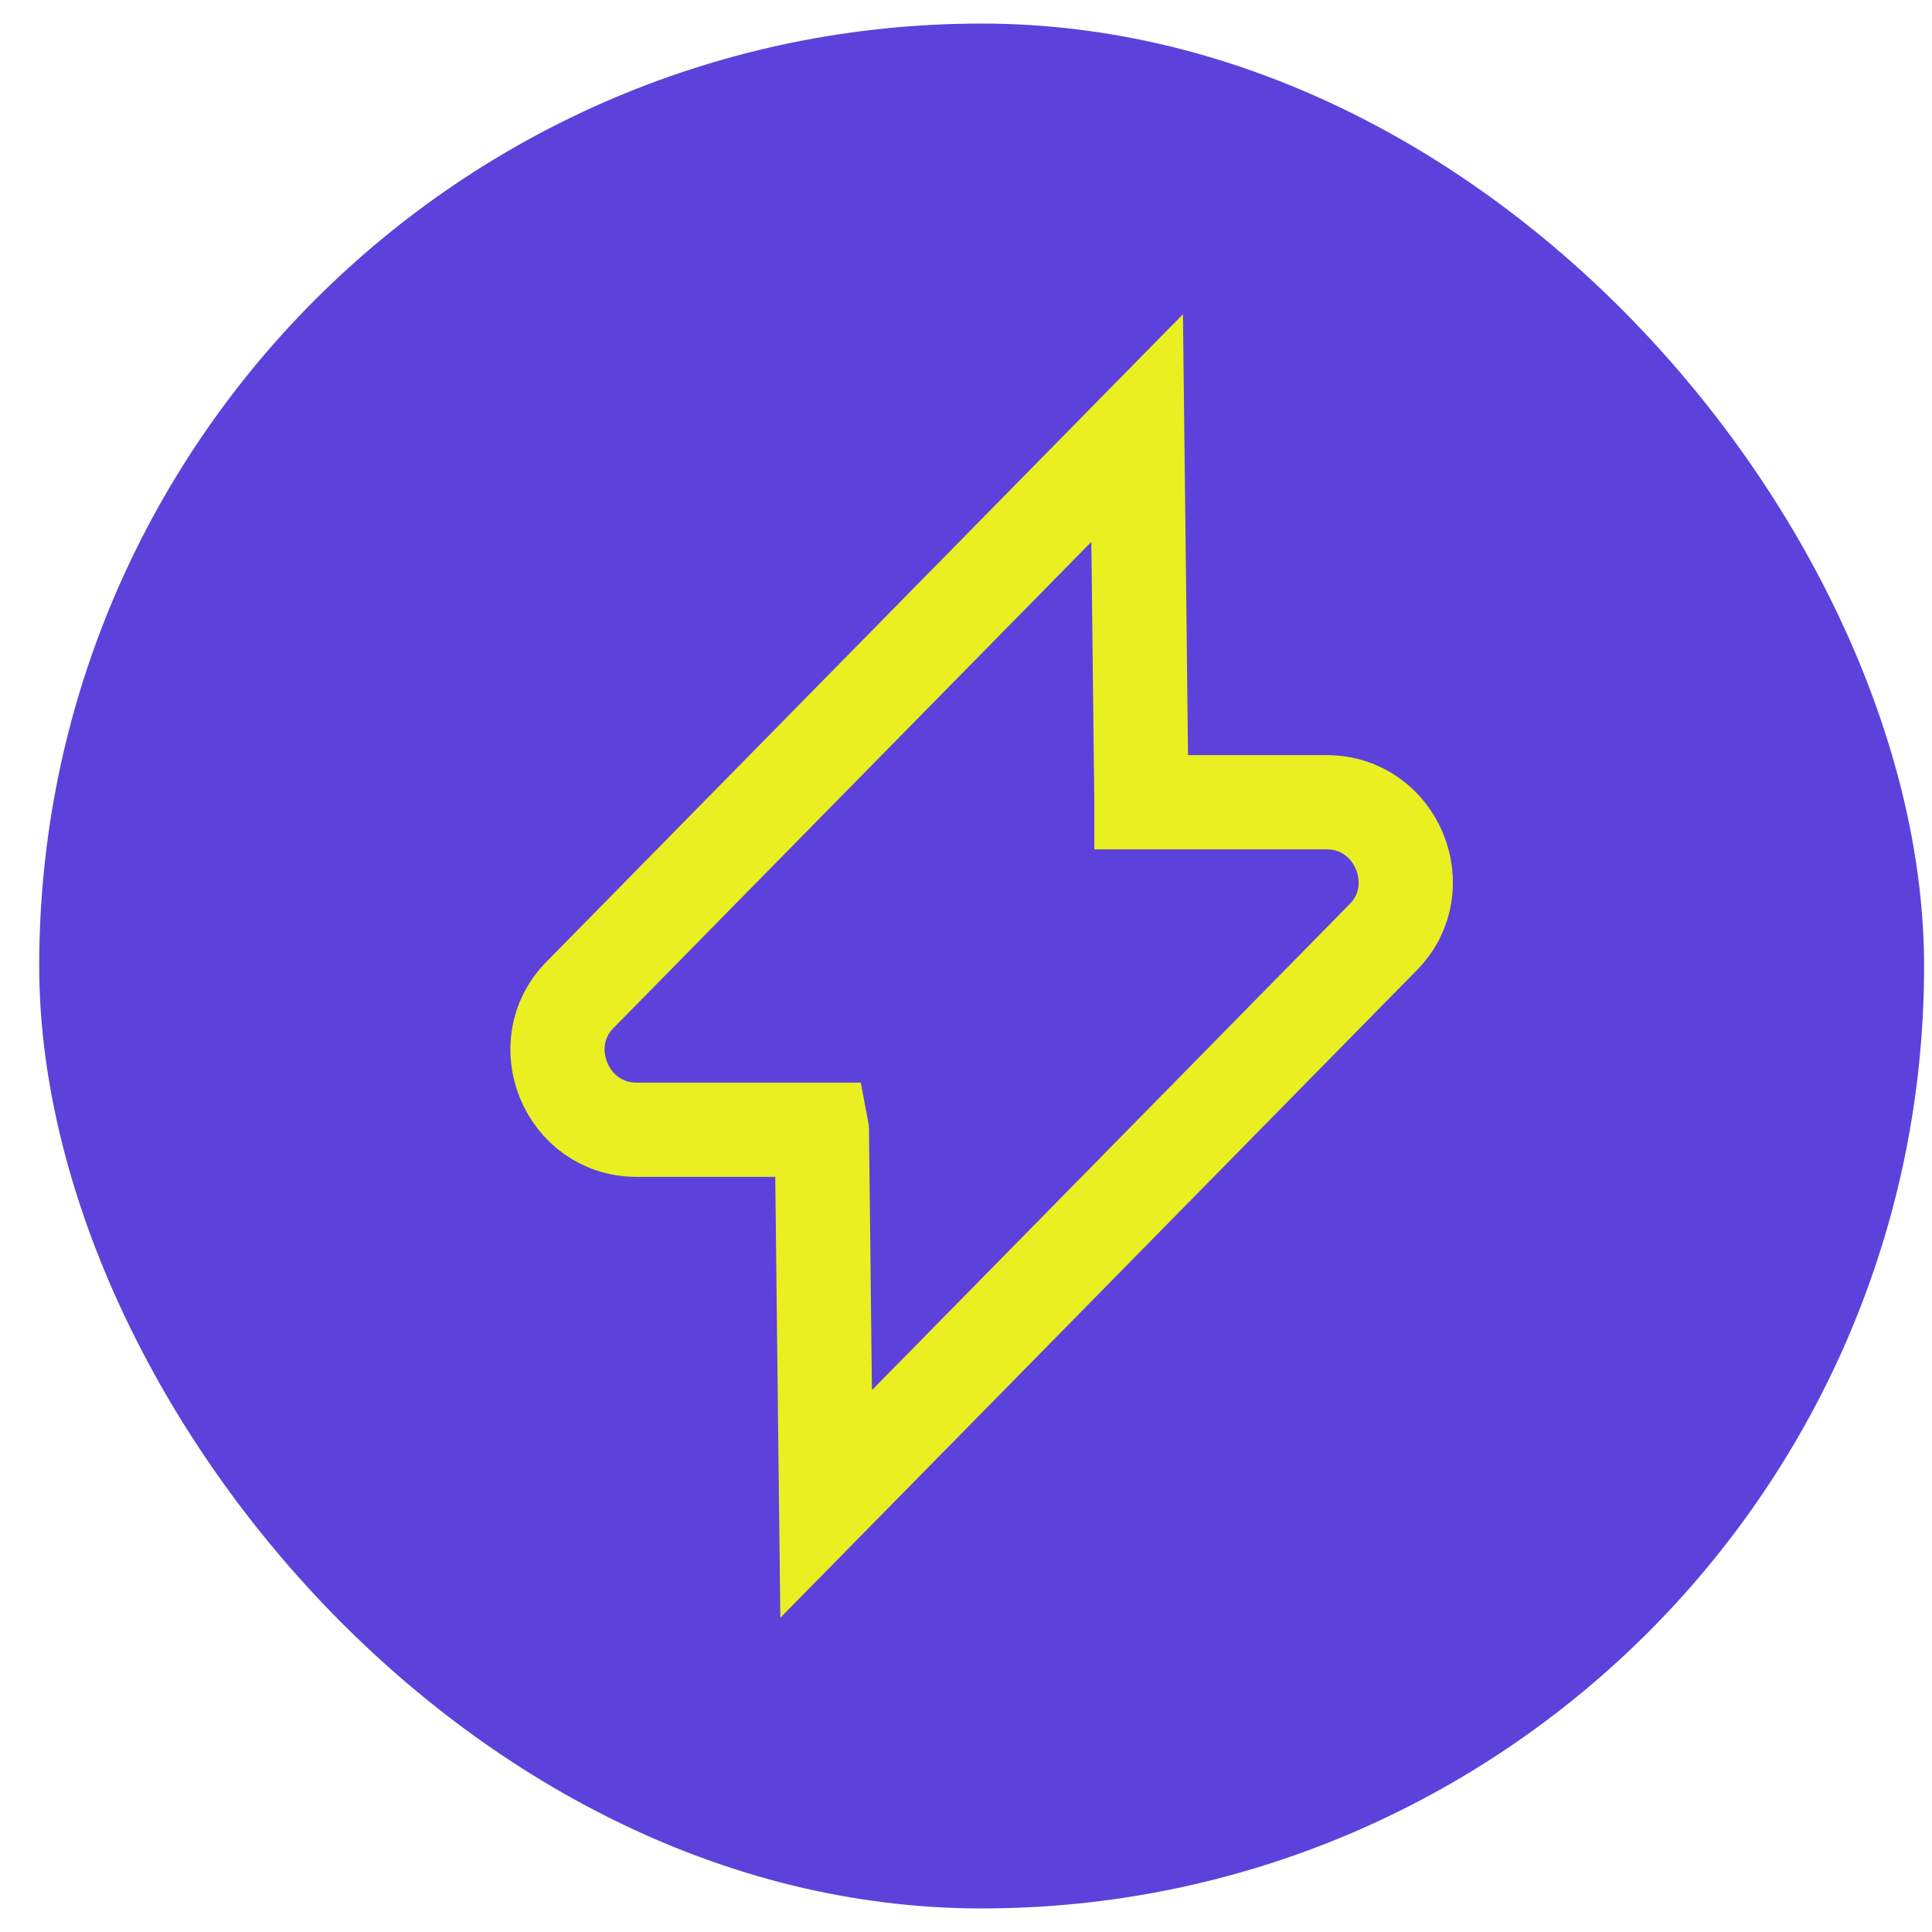 <svg width="41" height="41" viewBox="0 0 41 41" fill="none" xmlns="http://www.w3.org/2000/svg">
<rect x="0.832" y="0.5" width="40" height="40" rx="20" fill="#5C42DB"/>
<path d="M24.16 11.488V11.562C24.161 11.611 24.162 11.681 24.163 11.771C24.165 11.95 24.168 12.206 24.172 12.514C24.179 13.128 24.188 13.947 24.197 14.765C24.207 15.583 24.216 16.4 24.223 17.01C24.223 17.015 24.223 17.02 24.223 17.025H28.153C29.647 17.026 30.384 18.848 29.354 19.888L19.218 30.201L17.532 31.916L17.504 29.512V29.438C17.503 29.39 17.502 29.319 17.501 29.23C17.499 29.05 17.496 28.794 17.492 28.486C17.485 27.872 17.476 27.053 17.467 26.235C17.457 25.417 17.448 24.6 17.441 23.99C17.441 23.985 17.442 23.98 17.441 23.975H13.511C12.017 23.974 11.279 22.151 12.31 21.111L22.446 10.799L24.132 9.084L24.16 11.488Z" stroke="#EAEF22" stroke-width="2"/>
</svg>
